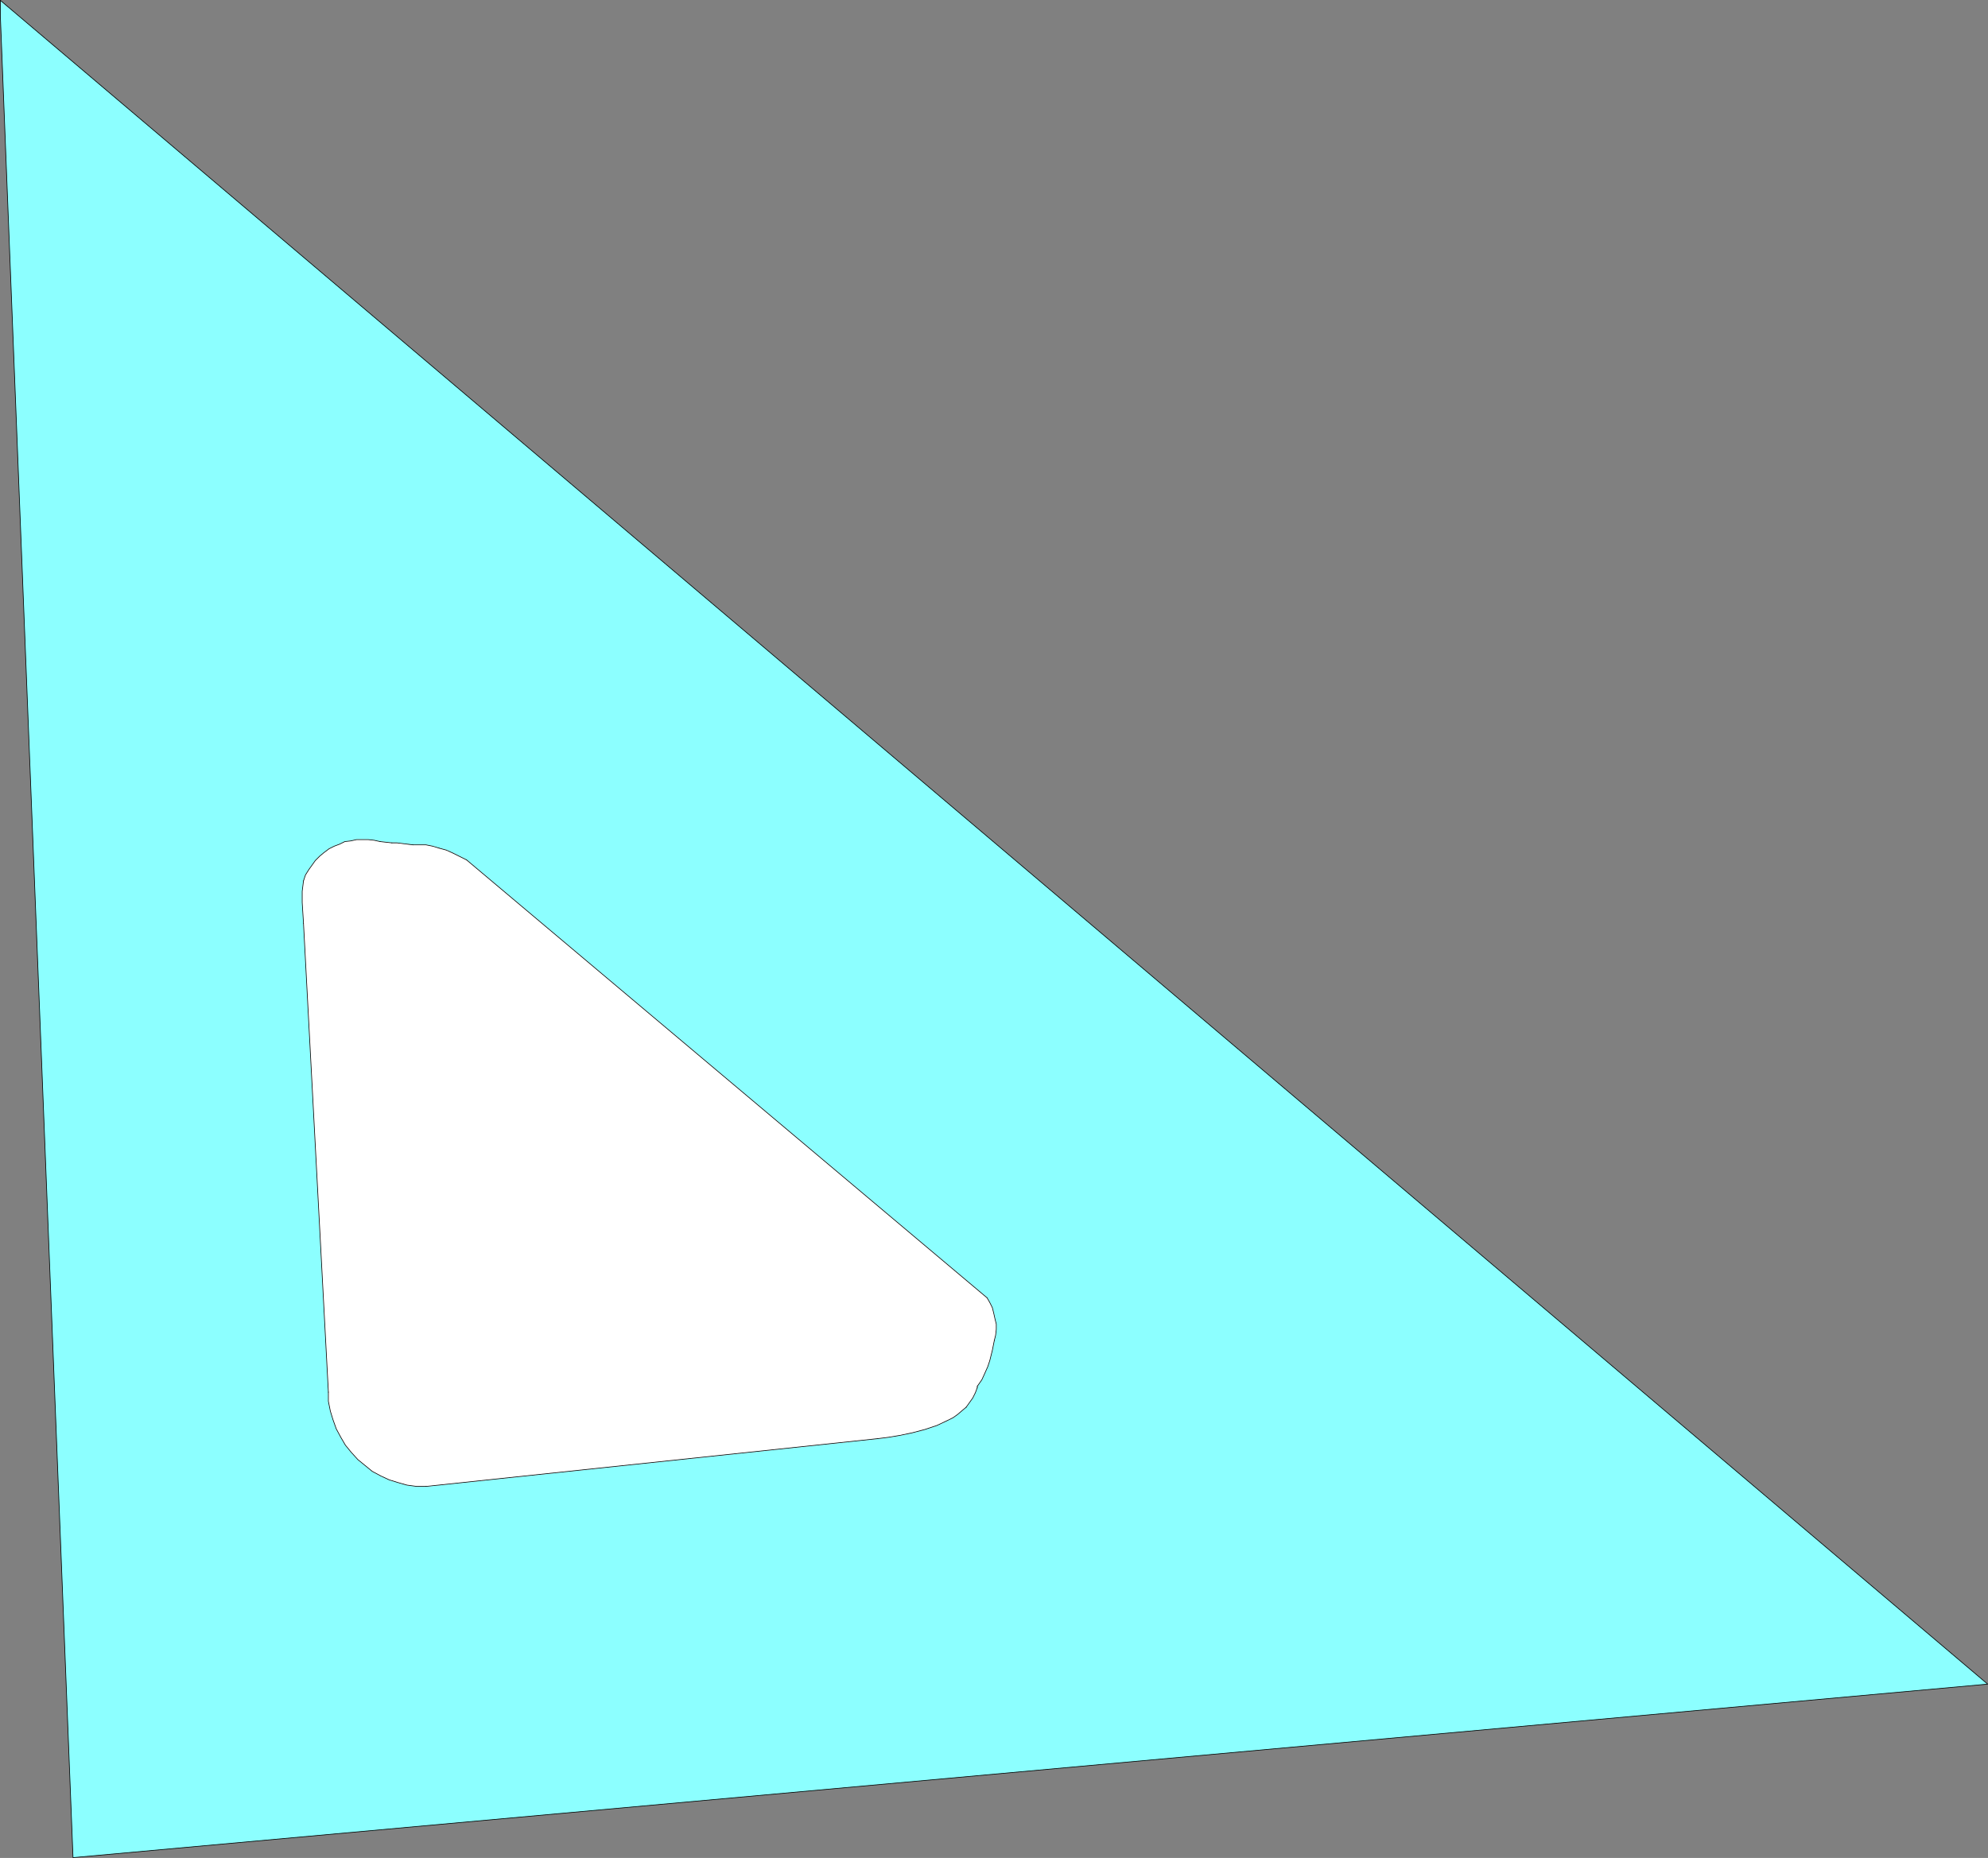<?xml version="1.0" encoding="UTF-8" standalone="no"?>
<svg
   version="1.0"
   width="129.809mm"
   height="121.342mm"
   id="svg18"
   sodipodi:docname="Triangle 4.wmf"
   xmlns:inkscape="http://www.inkscape.org/namespaces/inkscape"
   xmlns:sodipodi="http://sodipodi.sourceforge.net/DTD/sodipodi-0.dtd"
   xmlns="http://www.w3.org/2000/svg"
   xmlns:svg="http://www.w3.org/2000/svg">
  <rect width="100%" height="100%" fill="#808080" stroke="none"/>
  <sodipodi:namedview
     id="namedview18"
     pagecolor="#ffffff"
     bordercolor="#000000"
     borderopacity="0.25"
     inkscape:showpageshadow="2"
     inkscape:pageopacity="0.0"
     inkscape:pagecheckerboard="0"
     inkscape:deskcolor="#d1d1d1"
     inkscape:document-units="mm" />
  <defs
     id="defs1">
    <pattern
       id="WMFhbasepattern"
       patternUnits="userSpaceOnUse"
       width="6"
       height="6"
       x="0"
       y="0" />
  </defs>
  <path
     style="fill:#8cffff;fill-opacity:1;fill-rule:evenodd;stroke:none"
     d="M 0.081,0.081 490.536,415.71 18.018,458.533 0.081,3.798 Z"
     id="path1" />
  <path
     style="fill:none;stroke:#000000;stroke-width:0.162px;stroke-linecap:round;stroke-linejoin:round;stroke-miterlimit:4;stroke-dasharray:none;stroke-opacity:1"
     d="M 0.081,0.081 490.536,415.71 18.018,458.533 0.081,3.798 V 0.081"
     id="path2" />
  <path
     style="fill:#ffffff;fill-opacity:1;fill-rule:evenodd;stroke:#ffffff;stroke-width:0.162px;stroke-linecap:round;stroke-linejoin:round;stroke-miterlimit:4;stroke-dasharray:none;stroke-opacity:1"
     d="m 96.717,208.057 h 1.293 l 1.293,0.162 1.293,0.162 1.293,0.162 h 1.616 1.616 l 1.616,0.323 1.616,0.485 1.778,0.485 1.778,0.808 3.232,1.616 128.472,108.109 0.646,1.131 0.646,1.293 0.323,1.293 0.323,1.454 0.323,1.293 v 1.293 l -0.162,1.454 -0.323,1.293 -0.485,2.424 -0.323,1.293 -0.323,1.293 -0.485,1.454 -0.646,1.454 -0.808,1.778 -1.131,1.616 v 0.323 l -0.485,1.293 -0.646,1.293 -0.808,1.131 -0.808,1.131 -0.97,0.808 -1.131,0.97 -1.131,0.808 -1.293,0.646 -2.747,1.293 -2.909,0.97 -3.07,0.808 -3.07,0.646 -2.909,0.485 -2.586,0.323 -111.504,11.797 h -2.262 l -2.424,-0.323 -2.262,-0.646 -2.101,-0.646 -2.101,-0.97 -2.101,-1.131 -1.778,-1.454 -1.778,-1.454 -1.616,-1.778 -1.454,-1.778 -1.131,-1.939 -1.131,-2.101 -0.808,-2.262 -0.646,-2.101 -0.485,-2.424 v -2.262 l -6.141,-115.704 -0.162,-2.586 -0.162,-2.586 v -2.747 l 0.323,-2.586 0.485,-1.454 0.808,-1.293 0.808,-1.131 0.808,-1.131 1.131,-1.131 0.97,-0.808 1.293,-0.97 1.293,-0.646 1.293,-0.485 1.293,-0.646 1.454,-0.162 1.454,-0.323 h 1.454 1.454 l 1.454,0.162 1.454,0.323 z"
     id="path3" />
  <path
     style="fill:none;stroke:#000000;stroke-width:0.162px;stroke-linecap:round;stroke-linejoin:round;stroke-miterlimit:4;stroke-dasharray:none;stroke-opacity:1"
     d="m 96.717,208.057 h 1.293 l 1.293,0.162 1.293,0.162 1.293,0.162"
     id="path4" />
  <path
     style="fill:none;stroke:#000000;stroke-width:0.162px;stroke-linecap:round;stroke-linejoin:round;stroke-miterlimit:4;stroke-dasharray:none;stroke-opacity:1"
     d="m 101.889,208.542 h 1.616 1.616 l 1.616,0.323 1.616,0.485"
     id="path5" />
  <path
     style="fill:none;stroke:#000000;stroke-width:0.162px;stroke-linecap:round;stroke-linejoin:round;stroke-miterlimit:4;stroke-dasharray:none;stroke-opacity:1"
     d="m 108.353,209.35 1.778,0.485 1.778,0.808 3.232,1.616"
     id="path6" />
  <path
     style="fill:none;stroke:#000000;stroke-width:0.162px;stroke-linecap:round;stroke-linejoin:round;stroke-miterlimit:4;stroke-dasharray:none;stroke-opacity:1"
     d="M 115.14,212.258 243.612,320.367"
     id="path7" />
  <path
     style="fill:none;stroke:#000000;stroke-width:0.162px;stroke-linecap:round;stroke-linejoin:round;stroke-miterlimit:4;stroke-dasharray:none;stroke-opacity:1"
     d="m 243.612,320.367 0.646,1.131 0.646,1.293 0.323,1.293 0.323,1.454 0.323,1.293 v 1.293 l -0.162,1.454 -0.323,1.293"
     id="path8" />
  <path
     style="fill:none;stroke:#000000;stroke-width:0.162px;stroke-linecap:round;stroke-linejoin:round;stroke-miterlimit:4;stroke-dasharray:none;stroke-opacity:1"
     d="m 245.389,330.871 -0.485,2.424 -0.323,1.293 -0.323,1.293 -0.485,1.454 -0.646,1.454 -0.808,1.778 -1.131,1.616"
     id="path9" />
  <path
     style="fill:none;stroke:#000000;stroke-width:0.162px;stroke-linecap:round;stroke-linejoin:round;stroke-miterlimit:4;stroke-dasharray:none;stroke-opacity:1"
     d="m 241.188,342.183 v 0.323"
     id="path10" />
  <path
     style="fill:none;stroke:#000000;stroke-width:0.162px;stroke-linecap:round;stroke-linejoin:round;stroke-miterlimit:4;stroke-dasharray:none;stroke-opacity:1"
     d="m 241.188,342.506 -0.485,1.293 -0.646,1.293 -0.808,1.131 -0.808,1.131"
     id="path11" />
  <path
     style="fill:none;stroke:#000000;stroke-width:0.162px;stroke-linecap:round;stroke-linejoin:round;stroke-miterlimit:4;stroke-dasharray:none;stroke-opacity:1"
     d="m 238.441,347.354 -0.97,0.808 -1.131,0.97 -1.131,0.808 -1.293,0.646 -2.747,1.293 -2.909,0.97 -3.07,0.808 -3.07,0.646 -2.909,0.485 -2.586,0.323"
     id="path12" />
  <path
     style="fill:none;stroke:#000000;stroke-width:0.162px;stroke-linecap:round;stroke-linejoin:round;stroke-miterlimit:4;stroke-dasharray:none;stroke-opacity:1"
     d="M 216.625,355.111 105.121,366.907"
     id="path13" />
  <path
     style="fill:none;stroke:#000000;stroke-width:0.162px;stroke-linecap:round;stroke-linejoin:round;stroke-miterlimit:4;stroke-dasharray:none;stroke-opacity:1"
     d="m 105.121,366.907 h -2.262 l -2.424,-0.323 -2.262,-0.646 -2.101,-0.646 -2.101,-0.97 -2.101,-1.131 -1.778,-1.454 -1.778,-1.454 -1.616,-1.778 -1.454,-1.778 -1.131,-1.939 -1.131,-2.101 -0.808,-2.262 -0.646,-2.101 -0.485,-2.424 v -2.262"
     id="path14" />
  <path
     style="fill:none;stroke:#000000;stroke-width:0.162px;stroke-linecap:round;stroke-linejoin:round;stroke-miterlimit:4;stroke-dasharray:none;stroke-opacity:1"
     d="M 81.042,343.637 74.902,227.933"
     id="path15" />
  <path
     style="fill:none;stroke:#000000;stroke-width:0.162px;stroke-linecap:round;stroke-linejoin:round;stroke-miterlimit:4;stroke-dasharray:none;stroke-opacity:1"
     d="m 74.902,227.933 -0.162,-2.586 -0.162,-2.586 v -2.747 l 0.323,-2.586"
     id="path16" />
  <path
     style="fill:none;stroke:#000000;stroke-width:0.162px;stroke-linecap:round;stroke-linejoin:round;stroke-miterlimit:4;stroke-dasharray:none;stroke-opacity:1"
     d="m 74.902,217.43 0.485,-1.454 0.808,-1.293 0.808,-1.131 0.808,-1.131 1.131,-1.131 0.97,-0.808 1.293,-0.97 1.293,-0.646 1.293,-0.485 1.293,-0.646 1.454,-0.162 1.454,-0.323 h 1.454 1.454 l 1.454,0.162 1.454,0.323"
     id="path17" />
  <path
     style="fill:none;stroke:#000000;stroke-width:0.162px;stroke-linecap:round;stroke-linejoin:round;stroke-miterlimit:4;stroke-dasharray:none;stroke-opacity:1"
     d="m 93.809,207.734 2.909,0.323"
     id="path18" />
</svg>
